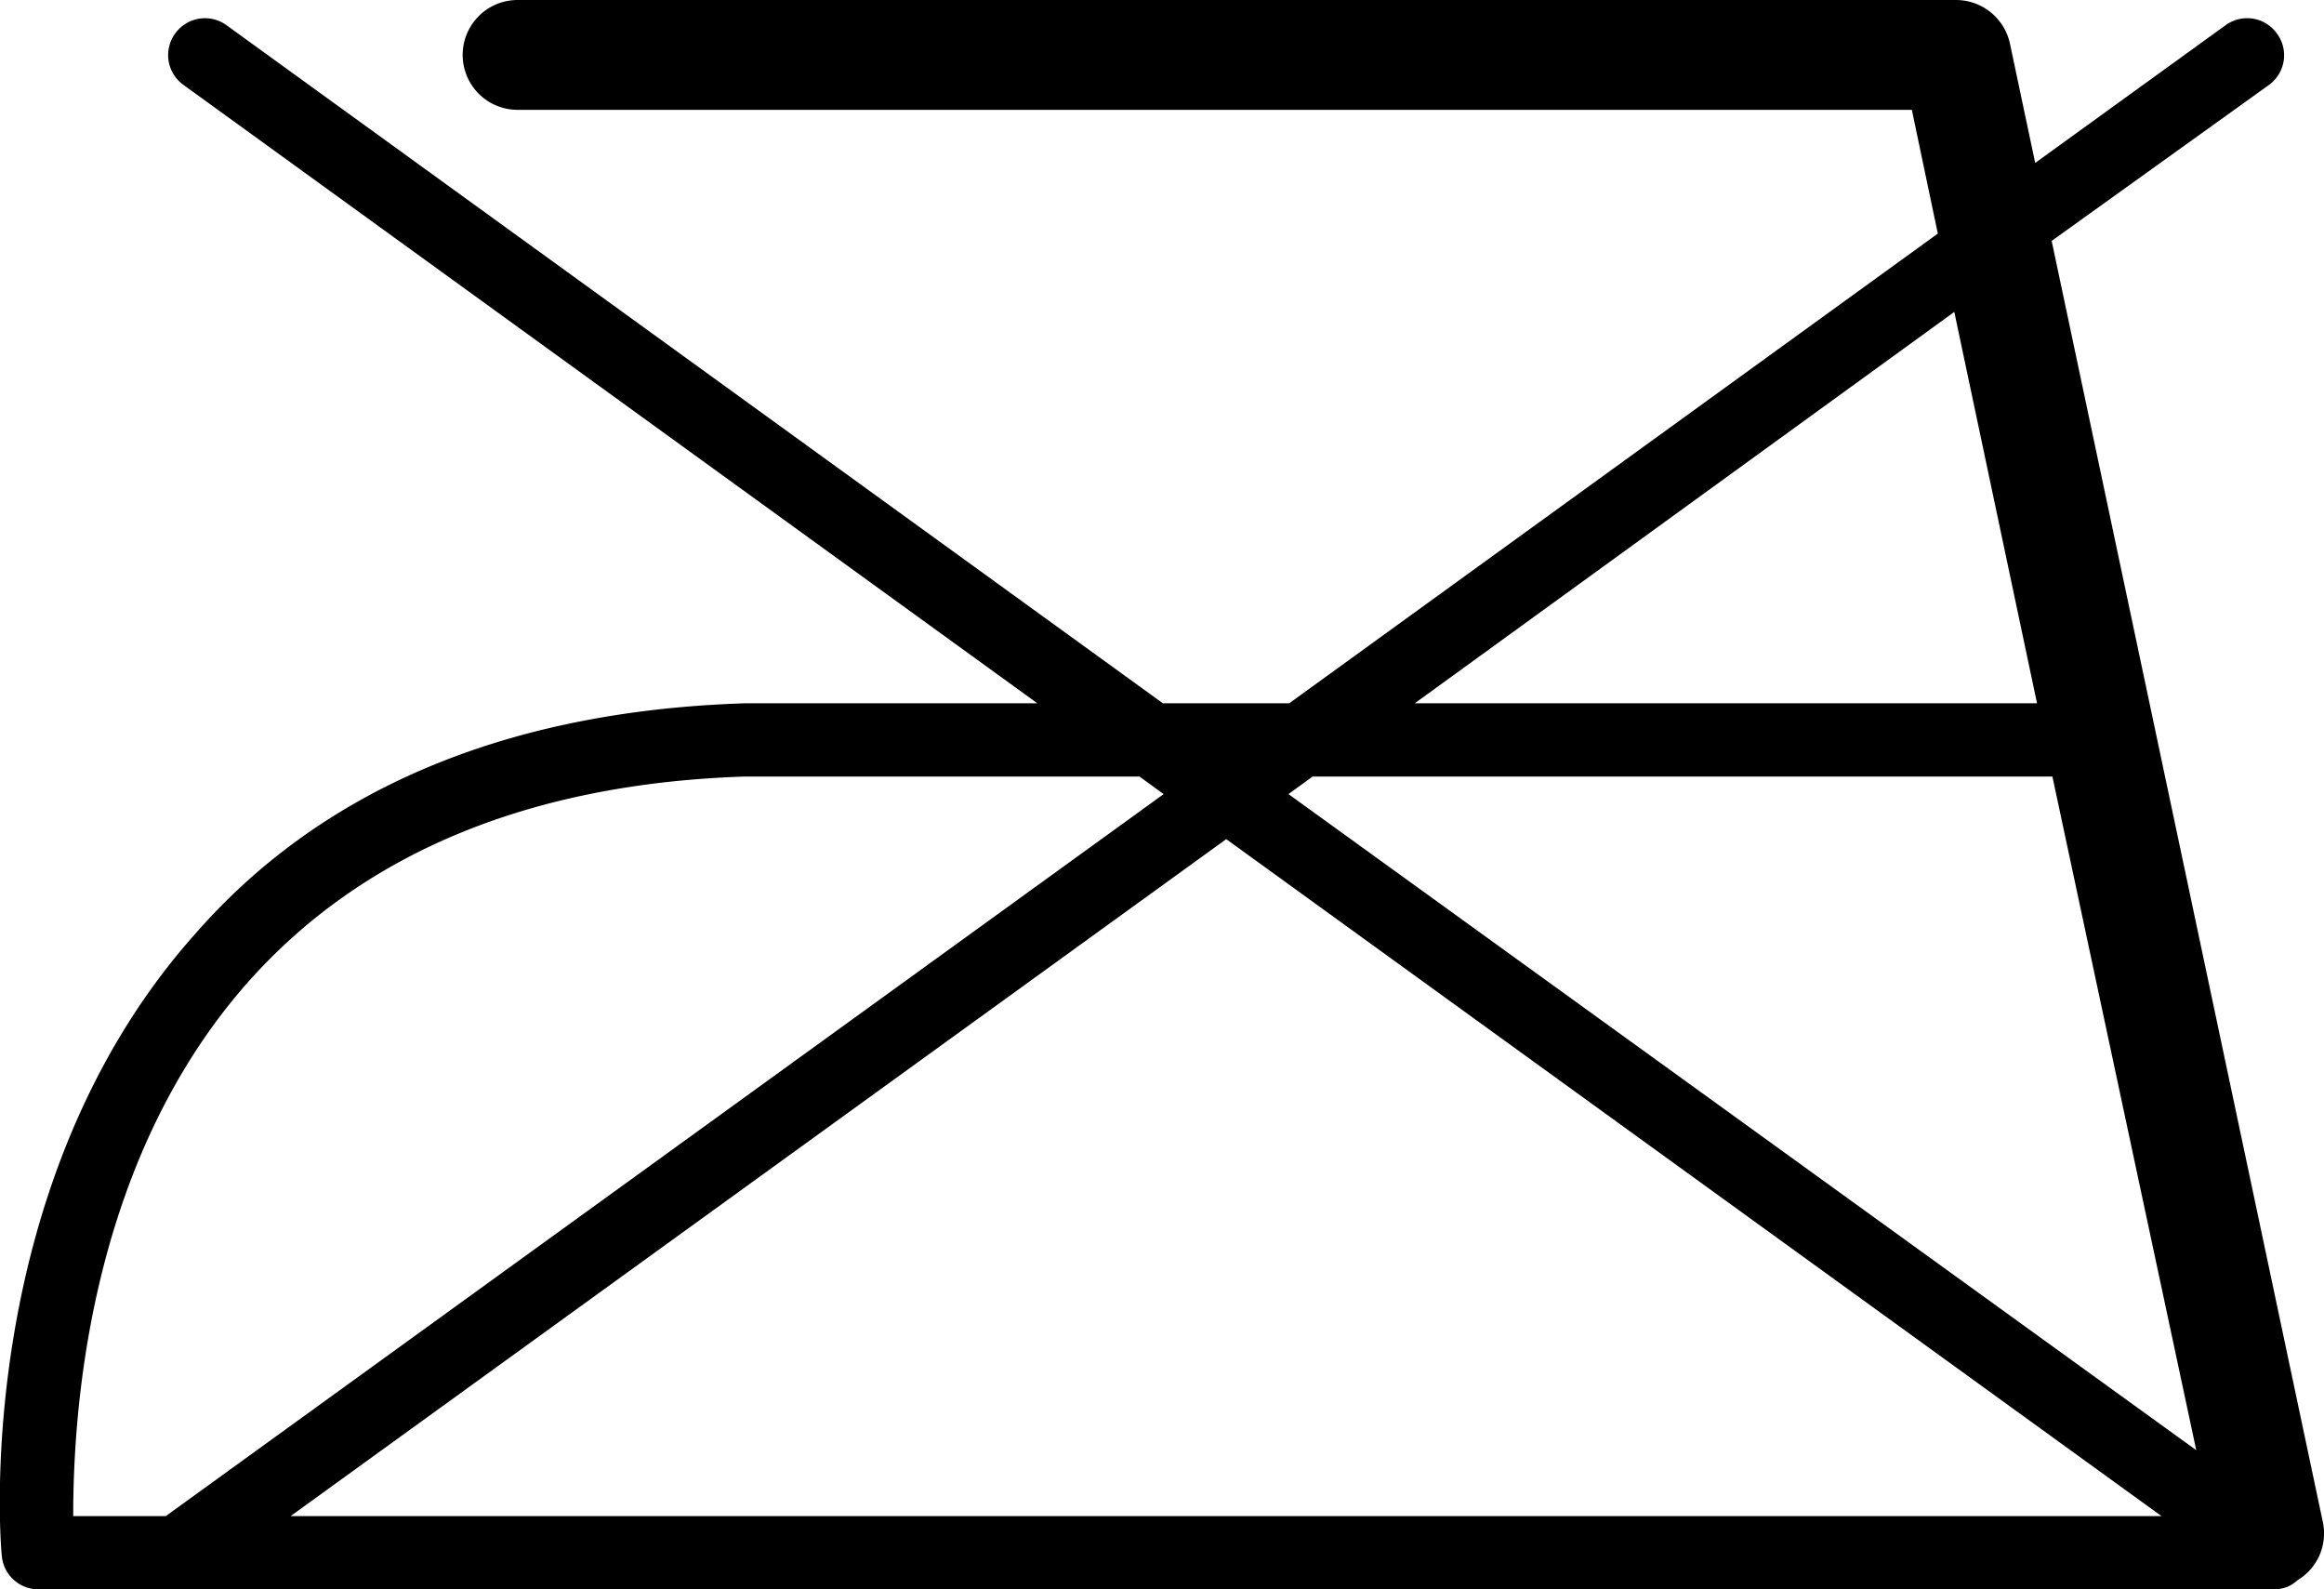 <svg xmlns="http://www.w3.org/2000/svg" viewBox="0 0 63.49 43.41"><g id="Layer_2" data-name="Layer 2"><g id="Capa_1" data-name="Capa 1"><path d="M63.46,41.58l-7.41-35L62,2.31A1,1,0,0,0,62.2.91,1,1,0,0,0,60.8.69L55.6,4.45l-.69-3.26A1.51,1.51,0,0,0,53.44,0H14.14a1.5,1.5,0,0,0,0,3H52.23l.71,3.38L35.22,19.21H31.77L6.19.69A1,1,0,0,0,5.44.51a1,1,0,0,0-.65.4A1,1,0,0,0,5,2.31l23.34,16.9h-8c-6.48.21-11.54,2.33-15,6.29C-.76,32.33,0,42.09.05,42.5a1,1,0,0,0,1,.91H62.13a1,1,0,0,0,.41-.09h0a1.19,1.19,0,0,0,.23-.16A1.49,1.49,0,0,0,63.46,41.58ZM2,41.41c0-2.66.35-9.59,4.78-14.59,3.14-3.53,7.71-5.42,13.58-5.61H31.13l.66.48L4.53,41.41Zm53.65-22.2h-17L53.39,8.52Zm.42,2L60,39.61,35.2,21.69l.66-.48ZM33.5,22.92,59.05,41.41H7.94Z"/></g></g></svg>